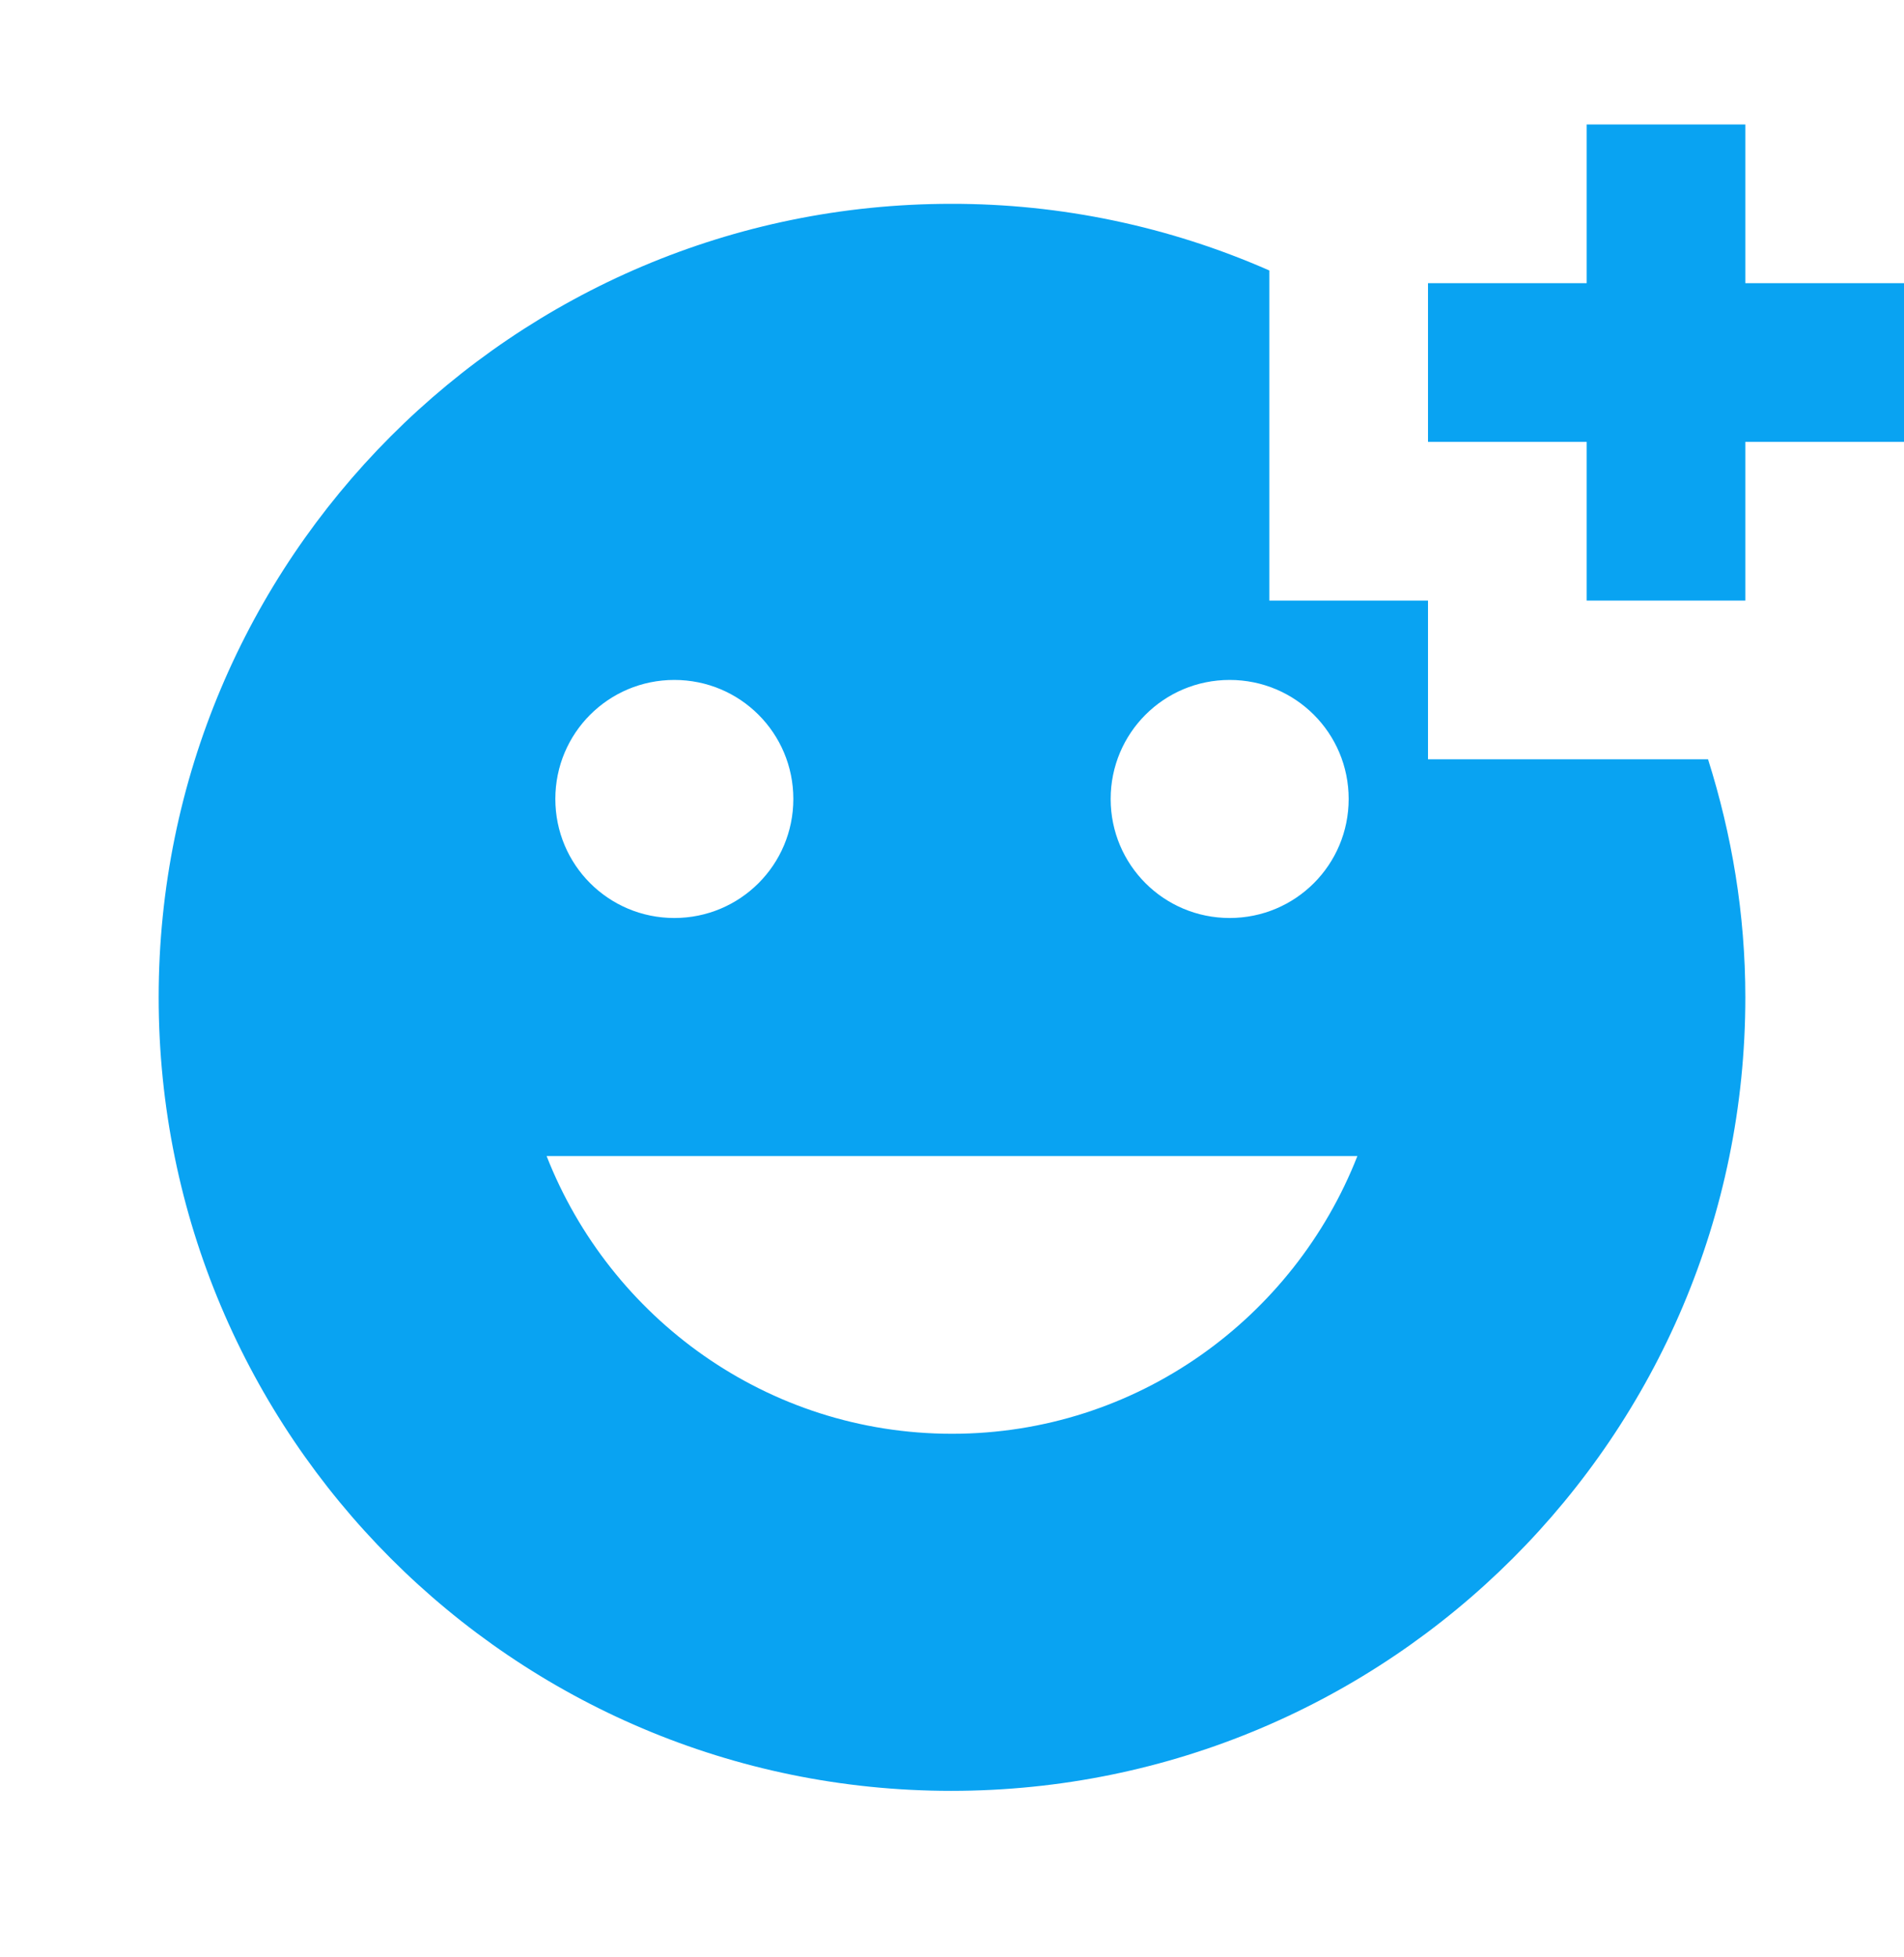 <?xml version="1.0" encoding="UTF-8"?> <svg xmlns="http://www.w3.org/2000/svg" width="36" height="37" viewBox="0 0 36 37" fill="none"><path d="M27 14.353V11.353H24V5.113C22.104 4.279 20.056 3.85 17.985 3.853C9.705 3.853 3 10.573 3 18.853C3 27.133 9.705 33.853 17.985 33.853C26.28 33.853 33 27.133 33 18.853C33 17.278 32.745 15.778 32.295 14.353H27ZM23.25 12.853C24.495 12.853 25.5 13.858 25.5 15.103C25.5 16.348 24.495 17.353 23.25 17.353C22.005 17.353 21 16.348 21 15.103C21 13.858 22.005 12.853 23.25 12.853ZM12.75 12.853C13.995 12.853 15 13.858 15 15.103C15 16.348 13.995 17.353 12.75 17.353C11.505 17.353 10.5 16.348 10.5 15.103C10.5 13.858 11.505 12.853 12.75 12.853ZM18 27.103C14.505 27.103 11.535 24.913 10.335 21.853H25.665C24.465 24.913 21.495 27.103 18 27.103ZM33 5.353H36V8.353H33V11.353H30V8.353H27V5.353H30V2.353H33V5.353Z" fill="#09A3F2"></path></svg> 